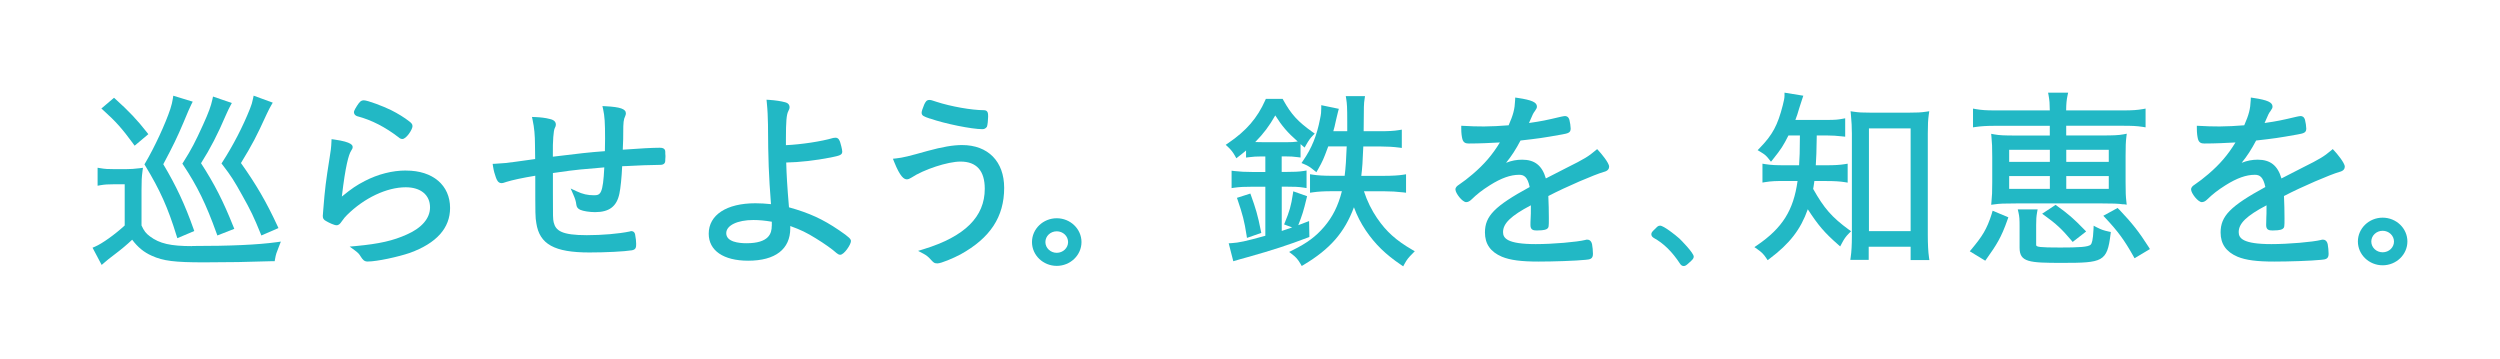 <?xml version="1.0" encoding="UTF-8"?>
<svg id="Layer_2" data-name="Layer 2" xmlns="http://www.w3.org/2000/svg" viewBox="0 0 425.2 61.07">
  <defs>
    <style>
      .cls-1 {
        fill: none;
      }

      .cls-2 {
        fill: #22b8c5;
      }
    </style>
  </defs>
  <g id="logo">
    <g>
      <rect class="cls-1" width="425.2" height="61.07"/>
      <g>
        <g>
          <path class="cls-2" d="M32.68,41.86c-3.66,0-5.54-.43-7.17-1.65-.7-.52-1-.91-1.44-1.86v-6.01c0-1.61.03-2.22.17-3.26l.07-.54-.54.07c-.82.11-1.62.16-2.44.16h-1.78c-1.22,0-1.7-.03-2.46-.16l-.49-.08v3.06l.49-.09c.69-.12,1.25-.16,2.32-.16h1.8v7.01c-1.64,1.51-3.82,3.08-5.05,3.6l-.42.18,1.55,2.93.56-.48c.44-.38.63-.54,1.66-1.32,1.19-.9,2.01-1.59,2.97-2.49.96,1.29,2.01,2.14,3.34,2.73,1.94.88,3.85,1.12,8.89,1.12,3.98,0,7.58-.06,11.67-.2h.34s.06-.35.06-.35c.15-.86.24-1.07.65-2.11l.34-.87-.71.1c-3.21.44-7.79.65-14.4.65Z"/>
          <path class="cls-2" d="M24.56,27.94l.13.22c2.54,4.19,3.88,7.19,5.33,11.91l.14.44,2.88-1.22-.13-.37c-1.47-4.16-2.97-7.36-5.14-10.99,1.63-3.05,2.41-4.66,3.43-7.08q1.02-2.47,1.35-3.11l.23-.45-3.31-1.01-.07.48c-.1.65-.19.98-.43,1.77-.82,2.49-2.69,6.53-4.27,9.2l-.13.22Z"/>
          <path class="cls-2" d="M22.63,24.42l.27.36,2.33-1.96-.25-.32c-1.59-2.04-3.08-3.62-5.32-5.63l-.27-.24-2.15,1.83.36.32c2.12,1.91,3.15,3.07,5.04,5.64Z"/>
          <path class="cls-2" d="M31.01,27.82l.15.23c2.38,3.58,3.87,6.61,5.66,11.59l.15.41,2.88-1.13-.16-.39c-1.73-4.33-3.18-7.18-5.5-10.77,1.6-2.52,2.83-4.91,4.23-8.19.4-.91.54-1.16.78-1.62l.23-.43-3.2-1.1-.1.47c-.24,1.14-.63,2.21-1.61,4.37-1.3,2.85-1.93,4.1-3.36,6.35l-.15.23Z"/>
          <path class="cls-2" d="M37.67,27.8l.18.23c1.49,1.94,1.98,2.74,3.28,5.07,1.53,2.71,2.08,3.89,3.16,6.55l.16.4,2.91-1.26-.18-.39c-1.87-4.04-3.62-7.05-6.2-10.67,1.98-3.25,2.62-4.48,4.35-8.26l.11-.23c.29-.6.4-.83.7-1.35l.25-.43-3.25-1.19-.1.48c-.13.67-.26,1.09-.53,1.76-1.2,3.02-2.86,6.23-4.68,9.05l-.16.25Z"/>
          <path class="cls-2" d="M69.06,29c-2.34,0-4.77.62-7.03,1.79-1.4.73-2.18,1.25-3.89,2.64.62-5.29,1.17-7.13,1.57-7.77.17-.27.27-.42.27-.63,0-.26,0-.86-3.13-1.3l-.46-.06-.02.46c-.03.85-.14,1.76-.3,2.64-.66,4.19-.79,5.14-1.1,9.03-.02.3-.04.53-.05.68-.01.12-.02.2-.02.23,0,.44.14.67.55.88.5.3,1.4.72,1.79.72s.63-.29.82-.57l.08-.11c.41-.56.54-.73.87-1.05,2.94-2.92,6.77-4.73,10-4.73,2.55,0,4.13,1.31,4.13,3.42,0,1.85-1.39,3.48-3.92,4.6-2.36,1.07-4.71,1.6-8.65,1.97l-1.1.1.89.65c.57.42.75.64.99,1.04.34.53.59.85,1.17.85,1.6,0,5.23-.8,7.19-1.47,4.54-1.65,6.84-4.22,6.84-7.64,0-3.86-2.93-6.36-7.46-6.36Z"/>
          <path class="cls-2" d="M60.81,19.78c2.4.64,4.72,1.83,7.03,3.61.17.16.37.25.6.25.65,0,1.72-1.6,1.72-2.19,0-.36-.25-.57-.53-.79-.82-.65-1.97-1.36-3.15-1.95h0c-1.26-.62-3.96-1.65-4.6-1.65-.52,0-.77.34-1.17.95-.51.8-.51.98-.51,1.08,0,.15.06.52.62.7Z"/>
          <path class="cls-2" d="M113.18,26.5c-.03-.21-.03-.45-.03-.69,0-.68-.7-.68-.97-.68-1.14,0-3.3.11-6.26.33.08-1.83.08-2,.08-2.93,0-1.7.06-2.22.33-2.77l.06-.17c.03-.09.06-.18.06-.31,0-.75-.96-1.08-3.44-1.21l-.55-.03.12.54c.26,1.19.33,2.26.33,4.99,0,.8,0,.98-.03,2.14-2.83.21-4.08.36-8.85.94v-.29c-.04-2.45.13-4.15.3-4.51.18-.38.21-.45.21-.67,0-.72-.78-.89-1.1-.96-.64-.17-1.46-.27-2.42-.31l-.54-.02.11.53c.28,1.3.4,2.6.4,4.24,0,.77,0,.82.03,2.39-2.16.31-2.22.32-3.39.47-1.33.19-2.06.26-3.38.33l-.46.02.07.46c.11.73.29,1.33.47,1.82.15.42.37,1,.98,1,.19,0,.3-.04.63-.15l.18-.06c.98-.31,2.79-.7,4.92-1.05,0,6.92,0,6.95.18,8.07.55,3.59,3.08,4.98,9.03,4.98,2.79,0,5.96-.16,7.23-.37.68-.13.72-.5.72-1.1,0-.4-.06-.96-.18-1.6-.11-.52-.5-.56-.62-.56-.05,0-.17,0-.29.06-1.85.39-4.7.63-7.3.63-4.3,0-5.3-.77-5.64-2.19-.13-.61-.13-.86-.13-4.97v-3.41c2.2-.33,3.74-.51,4.64-.6,1.2-.11,3.13-.29,4.1-.36-.22,4.5-.64,4.74-1.75,4.74s-1.91-.19-2.97-.68l-1-.47.44,1.01c.34.78.45,1.16.52,1.72.05.43.24.69.66.89.51.23,1.6.4,2.53.4,2.41,0,3.69-.97,4.14-3.15.19-.86.39-2.81.47-4.66.17,0,.42-.01.82-.03,1.42-.09,4.31-.2,5.61-.2.22,0,.9,0,.9-.72v-.18c.03-.2.03-.37.03-.44v-.19Z"/>
          <path class="cls-2" d="M142.68,39.14c-2.77-1.88-5.02-2.91-8.49-3.88-.31-3.66-.41-5.5-.47-7.62,2.21-.04,4.94-.34,7.59-.86,1.49-.31,1.94-.41,1.94-1,0-.39-.31-1.45-.33-1.51-.1-.32-.27-.85-.81-.85-.11,0-.2.01-.31.03l-.12.02c-1.99.59-5.42,1.1-8.01,1.22v-1.11c0-2.88.1-4.1.4-4.66.15-.29.22-.46.22-.69,0-.41-.28-.73-.72-.83-.79-.21-1.68-.34-2.71-.41l-.49-.03.05.49c.14,1.4.17,2.39.2,3.73.03,5.95.13,8.6.51,13.54-.93-.09-1.75-.15-2.65-.15-4.9,0-7.94,1.98-7.94,5.18,0,2.87,2.51,4.59,6.71,4.59,4.61,0,7.16-1.96,7.16-5.51v-.39c1.77.64,2.79,1.13,4.35,2.1,1.48.91,2.82,1.86,3.52,2.5.2.16.39.29.63.29.65,0,1.82-1.73,1.82-2.32,0-.33-.19-.61-2.03-1.86ZM131.26,38.41c0,1.27-.45,2.96-4.3,2.96-1.29,0-3.44-.22-3.44-1.71,0-1.32,1.89-2.24,4.61-2.24.96,0,1.95.09,3.14.29,0,.15,0,.37,0,.7Z"/>
          <path class="cls-2" d="M163.65,24.67c-1.55,0-3.37.31-5.89,1h0c-3.2.9-4.16,1.14-5.34,1.27l-.55.06.2.51c1.06,2.65,1.71,2.99,2.17,2.99.22,0,.46-.09.74-.27,2.13-1.41,6.21-2.75,8.38-2.75,2.74,0,4.13,1.56,4.13,4.63,0,4.76-3.39,8.12-10.37,10.26l-.97.3.89.47c.5.26.88.57,1.22.96.49.53.63.7,1.17.7.64,0,2.75-.9,3.93-1.53,5.07-2.8,7.43-6.4,7.43-11.32,0-4.49-2.74-7.28-7.16-7.28Z"/>
          <path class="cls-2" d="M158.21,20.17c2.48.87,7.05,1.8,8.89,1.8.3,0,.57-.13.76-.42.11-.27.2-1.22.2-1.7,0-.52,0-1.11-.73-1.11-2.05,0-5.58-.62-8.04-1.42-.77-.27-.99-.32-1.23-.32-.49,0-.66.35-.87.78-.29.7-.44,1.17-.44,1.38,0,.53.39.66,1.44,1.02Z"/>
          <path class="cls-2" d="M179.73,37.12c-2.32,0-4.21,1.82-4.21,4.05s1.89,4.05,4.21,4.05,4.21-1.82,4.21-4.05-1.89-4.05-4.21-4.05ZM181.66,41.17c0,1.01-.87,1.83-1.93,1.83s-1.93-.82-1.93-1.83.86-1.83,1.93-1.83,1.93.82,1.93,1.83Z"/>
          <path class="cls-2" d="M271.64,25.36l-.31.26c-1.14.96-1.82,1.4-4.84,2.9l-3.57,1.83c-.64-2.2-1.9-3.19-4.03-3.19-.94,0-1.8.16-2.74.53.93-1.14,1.66-2.27,2.46-3.79,3.09-.35,3.7-.43,7.06-1.03,1.01-.19,1.47-.28,1.47-1,0-.35-.11-1.11-.22-1.5-.16-.52-.49-.63-.74-.63-.11,0-.34.04-.68.11-2.54.6-3.27.76-5.45,1.07.69-1.61.72-1.65,1.01-2.04l.07-.11c.19-.29.27-.4.27-.65,0-.72-.88-1.11-3.23-1.46l-.46-.07-.02.47c-.06,1.47-.31,2.46-1.1,4.25-1.25.11-3.07.2-4.19.2-1.38,0-2.17-.03-3.43-.1l-.44-.02v.44c0,.87.09,1.4.19,1.82.18.63.56.76,1.09.76,1.82,0,3.88-.1,5.29-.18-1.28,2.11-2.66,3.71-4.61,5.38-.7.61-1.69,1.37-2.34,1.8-.3.19-.61.44-.61.81,0,.65,1.18,2.16,1.82,2.16.29,0,.59-.14.87-.41,1.04-1,1.81-1.6,3.18-2.47,1.92-1.21,3.5-1.77,4.97-1.77.83,0,1.43.36,1.79,2.08-5.97,3.25-7.61,4.94-7.61,7.73,0,1.95.94,3.3,2.89,4.13,1.43.58,3.24.82,6.24.82,2.41,0,6.3-.12,8-.3.77-.06,1.24-.17,1.24-1.01,0-.45-.07-1.28-.15-1.63-.15-.69-.58-.79-.82-.79-.09,0-.23,0-.31.05-1.45.36-5.56.71-8.45.71-4.9,0-5.56-1.03-5.56-2.04,0-1.48,1.33-2.77,4.73-4.56v.52c0,.69,0,1.19-.03,1.52-.04.63-.04,1.07-.04,1.33,0,.84.52.91,1.1.91,1.36,0,1.63-.21,1.72-.28.31-.22.31-.37.31-1.82,0-1.04-.03-2.61-.09-3.76,3.03-1.58,7.89-3.66,9.44-4.1.75-.18.9-.59.9-.9,0-.65-1.41-2.31-1.79-2.71l-.27-.29Z"/>
          <path class="cls-2" d="M285.57,40.52c-.57-.52-2.62-2.14-3.21-2.14-.32,0-.48.15-.75.44-.61.58-.75.72-.75,1.02,0,.17.07.42.39.61,1.72.95,3.15,2.36,4.51,4.43.07.1.26.37.6.37.31,0,.51-.18.99-.62.51-.46.72-.66.72-.99,0-.63-2.19-2.84-2.49-3.12Z"/>
          <path class="cls-2" d="M338.78,36.29c-.87,2.78-1.68,3.94-3.45,6.08l-.31.37,2.63,1.6.23-.32c1.64-2.31,2.48-3.56,3.57-6.69l.13-.37-2.67-1.12-.14.44Z"/>
          <path class="cls-2" d="M356.68,38.7l-.59-.31-.03.66c-.08,1.81-.29,2.38-.46,2.55-.41.42-2.07.5-5.2.5-3.53,0-4.09-.1-4.09-.43v-3.38c0-.98.03-1.45.16-2.19l.09-.49h-3.38l.12.51c.17.73.19,1.25.19,2.37v3.64c0,2.47,1.62,2.58,7.22,2.58,6.91,0,7.68-.16,8.25-4.87l.05-.38-.37-.08c-.85-.19-1.23-.31-1.95-.68Z"/>
          <path class="cls-2" d="M349.85,35.01l-.23-.17-2.29,1.51.49.36c1.9,1.37,2.86,2.26,4.44,4.13l.26.31,2.29-1.78-.33-.34c-1.76-1.82-2.8-2.72-4.64-4.02Z"/>
          <path class="cls-2" d="M360.38,35.6l-.22-.23-2.43,1.33.37.39c2.13,2.27,3.23,3.78,4.73,6.45l.21.38,2.62-1.56-.23-.37c-1.63-2.56-2.81-4.05-5.04-6.4Z"/>
          <path class="cls-2" d="M361.17,34.73l.54.08-.06-.54c-.1-.9-.13-1.5-.13-3.3v-4.4c0-1.73.03-2.43.13-3.26l.07-.57-.57.11c-.84.16-1.81.19-3.65.19h-6.08v-1.65h9.73c1.39,0,2.24.03,3.29.19l.48.08v-3.19l-.5.09c-.89.16-1.75.22-3.31.22h-9.7c.01-1.11.08-1.82.23-2.51l.11-.51h-3.41l.09.49c.15.86.19,1.35.2,2.53h-9.36c-1.43,0-2.3-.06-3.21-.22l-.49-.09v3.19l.48-.07c.9-.13,1.88-.19,3.19-.19h9.39v1.65h-5.84c-1.79,0-2.74-.03-3.58-.19l-.55-.1.05.56c.1,1.12.13,1.56.13,3.37v4.3c0,1.77-.03,2.26-.13,3.31l-.05.53.53-.07c.89-.13,1.65-.16,3.7-.16h14.67c1.63,0,2.69.02,3.6.16ZM341.72,27.53v-2.05h6.92v2.05h-6.92ZM348.64,29.94v2.18h-6.92v-2.18h6.92ZM358.66,29.94v2.18h-7.23v-2.18h7.23ZM351.43,27.53v-2.05h7.23v2.05h-7.23Z"/>
          <path class="cls-2" d="M396.75,25.36l-.31.26c-1.14.96-1.82,1.4-4.84,2.9l-3.57,1.83c-.64-2.2-1.9-3.19-4.03-3.19-.94,0-1.8.16-2.74.53.93-1.14,1.66-2.27,2.46-3.79,3.09-.35,3.7-.43,7.06-1.03,1.01-.19,1.47-.28,1.47-1,0-.35-.11-1.11-.22-1.5-.16-.52-.49-.63-.74-.63-.14,0-.44.06-.68.11-2.54.6-3.27.76-5.45,1.07.69-1.61.72-1.65,1.01-2.04l.07-.11c.19-.29.27-.4.27-.65,0-.72-.88-1.11-3.23-1.46l-.46-.07-.02.47c-.06,1.47-.31,2.46-1.1,4.25-1.25.11-3.07.2-4.19.2-1.38,0-2.17-.03-3.43-.1l-.44-.02v.44c0,.87.09,1.4.19,1.82.18.63.56.76,1.09.76,1.82,0,3.88-.1,5.29-.18-1.29,2.12-2.66,3.71-4.61,5.38-.7.61-1.69,1.37-2.34,1.8-.3.19-.6.44-.6.81,0,.65,1.18,2.16,1.82,2.16.29,0,.59-.14.87-.41,1.04-1,1.81-1.6,3.18-2.47,1.93-1.21,3.51-1.77,4.97-1.77.83,0,1.43.36,1.79,2.08-5.96,3.25-7.61,4.94-7.61,7.73,0,1.95.94,3.3,2.89,4.13,1.43.58,3.24.82,6.24.82,2.41,0,6.3-.12,8-.3.77-.06,1.24-.17,1.24-1.01,0-.45-.07-1.28-.15-1.63-.15-.69-.58-.79-.82-.79-.09,0-.23,0-.31.05-1.45.36-5.56.71-8.45.71-4.9,0-5.56-1.03-5.56-2.04,0-1.48,1.33-2.77,4.73-4.56v.52c0,.69,0,1.19-.03,1.52-.03.63-.03,1.07-.03,1.33,0,.84.52.91,1.1.91,1.35,0,1.63-.21,1.71-.28.31-.22.31-.37.31-1.82,0-1.03-.03-2.6-.09-3.76,3.02-1.58,7.89-3.66,9.44-4.1.75-.18.9-.59.9-.9,0-.65-1.41-2.31-1.79-2.71l-.27-.29Z"/>
          <path class="cls-2" d="M405.24,37.02c-2.32,0-4.21,1.82-4.21,4.05s1.89,4.05,4.21,4.05,4.21-1.82,4.21-4.05-1.89-4.05-4.21-4.05ZM407.17,41.08c0,1.01-.86,1.83-1.93,1.83s-1.93-.82-1.93-1.83.87-1.83,1.93-1.83,1.93.82,1.93,1.83Z"/>
        </g>
        <g>
          <path class="cls-2" d="M234.25,37.16c-.97-1.43-1.72-2.94-2.27-4.63h3.39c1.14,0,2.28.07,3.3.19l.47.06v-3.14l-.49.08c-.74.12-1.9.19-3.35.19h-3.77c.16-1.3.25-2.51.34-5h2.81c1.16,0,2.38.07,3.26.19l.48.06v-3.11l-.49.08c-.82.14-1.74.19-3.28.19h-2.72c.03-4.6.03-4.63.16-5.49l.07-.48h-3.27l.08.49c.13.82.17,1.39.17,3.87v1.61h-2.37c.16-.55.29-1.04.42-1.71.09-.35.14-.57.18-.77.06-.26.11-.47.22-.9l.12-.43-2.99-.62v.52c0,.58-.03,1.02-.2,1.79-.55,2.86-1.41,4.98-2.87,7.1l-.29.43.48.2c.66.27.99.5,1.67,1.05l.38.31.25-.43c.83-1.44,1.04-2.01,1.55-3.38l.22-.58h3.14c-.07,2-.18,3.68-.35,5h-2.19c-1.34,0-2.48-.07-3.21-.19l-.49-.08v3.15l.48-.07c.87-.13,1.93-.19,3.25-.19h1.69c-.63,2.49-1.58,4.38-3.03,6.07-1.4,1.64-2.9,2.75-5.34,3.96l-.6.3.53.41c.62.47,1,.91,1.4,1.61l.21.37.37-.22c4.44-2.66,6.91-5.46,8.51-9.77.55,1.49,1.15,2.64,2.01,3.94,1.58,2.33,3.37,4.08,5.99,5.85l.38.26.22-.41c.41-.76.69-1.09,1.37-1.77l.38-.39-.47-.27c-2.68-1.55-4.4-3.09-5.91-5.32Z"/>
          <path class="cls-2" d="M222.7,40.29l-.05-2.69-.56.21c-.49.19-.91.34-1.28.49.66-1.69.88-2.34,1.43-4.64l.07-.29-2.35-.83-.06.4c-.31,2.09-.59,3.01-1.37,4.91l-.13.32,1.37.51c-.59.21-1.12.39-1.77.6v-7.53h.83c1.22,0,2.04.02,2.91.16l.48.08v-2.99l-.49.08c-.79.13-1.73.16-2.91.16h-.83v-2.64h.61c.9,0,1.36.03,2.13.13l.47.06v-2.28c.1.08.2.17.3.26l.39.33.25-.44c.44-.78.7-1.14,1.13-1.59l.34-.35-.4-.28c-2.48-1.77-3.59-2.98-4.94-5.41l-.12-.22h-2.85l-.11.25c-1.34,3.02-3.22,5.19-6.28,7.27l-.44.3.39.36q.7.64,1.18,1.5l.24.43.38-.3c.58-.45.92-.72,1.27-1.03v1.21l.47-.06c.77-.1,1.3-.13,2.1-.13h.71v2.64h-2.21c-1.17,0-2.14-.05-3.06-.16l-.47-.06v2.96l.48-.07c.94-.13,1.77-.16,2.98-.16h2.28v8.34c-3.43.95-4.53,1.18-5.72,1.25l-.51.03.78,3.05,1.19-.35c.43-.13.7-.21,1.3-.36,4.05-1.13,6.99-2.09,10.12-3.29l.27-.1ZM218.62,24.18h-4.03c-.4,0-.77,0-1.1-.02,1.43-1.45,2.38-2.72,3.41-4.53,1.15,1.83,2.07,2.9,3.82,4.44-.57.09-1.12.12-2.1.12Z"/>
          <path class="cls-2" d="M212.09,40.46l2.43-.85-.06-.29c-.54-2.76-.91-3.92-1.69-6.09l-.11-.31-2.28.73.11.32c.85,2.5,1.15,3.61,1.53,6.08l.06.4Z"/>
        </g>
        <path class="cls-2" d="M327.88,39.99v-17.26c0-1.57.04-2.33.17-3.26l.08-.55-.55.08c-.88.13-1.5.16-2.88.16h-6.57c-1.4,0-1.99-.03-2.85-.16l-.53-.08.05.53c.12,1.24.17,2.25.17,3.27v17.49c0,1.4-.07,2.68-.2,3.51l-.07.48h3.13v-2.23h7.13v2.26h3.19l-.07-.48c-.13-.9-.2-2.25-.2-3.78ZM324.96,21.84v17.47h-7.09v-17.47h7.09Z"/>
        <path class="cls-2" d="M314.45,39.06c-2.89-2.12-4.21-3.63-6.07-6.93.03-.17.05-.32.08-.46.04-.26.09-.51.13-.88h2.09c1.29,0,2.27.06,3.08.19l.49.08v-3.22l-.49.08c-.77.13-1.78.19-3.08.19h-1.85c.1-1.52.11-2.13.16-4.81v-.26h1.71c1.03,0,1.64.06,2.55.15l.58.06v-3.13l-.49.09c-.72.13-1.09.19-2.64.19h-5.34c.26-.68.43-1.2.64-1.95l.16-.5c.18-.58.25-.8.39-1.2l.16-.47-3.2-.52v.49c0,.42-.1.9-.29,1.64-.87,3.42-1.75,5.05-3.91,7.27l-.37.38.45.27c.78.47,1.02.67,1.49,1.28l.33.42.33-.41c1.44-1.8,1.75-2.31,2.64-4.06h1.95c-.03,3.12-.03,3.45-.14,5.07h-2.28c-1.66,0-2.43-.03-3.46-.19l-.49-.08v3.21l.49-.08c1.03-.17,1.85-.19,3.42-.19h2.06c-.69,4.99-2.57,7.98-6.84,10.91l-.5.34.5.35c.74.52,1.06.84,1.5,1.5l.25.37.36-.27c3.38-2.54,5.26-4.95,6.47-8.39,1.76,2.72,2.86,4,5.11,5.97l.4.35.25-.47c.42-.81.7-1.21,1.26-1.77l.34-.34-.39-.29Z"/>
      </g>
    </g>
  </g>
</svg>